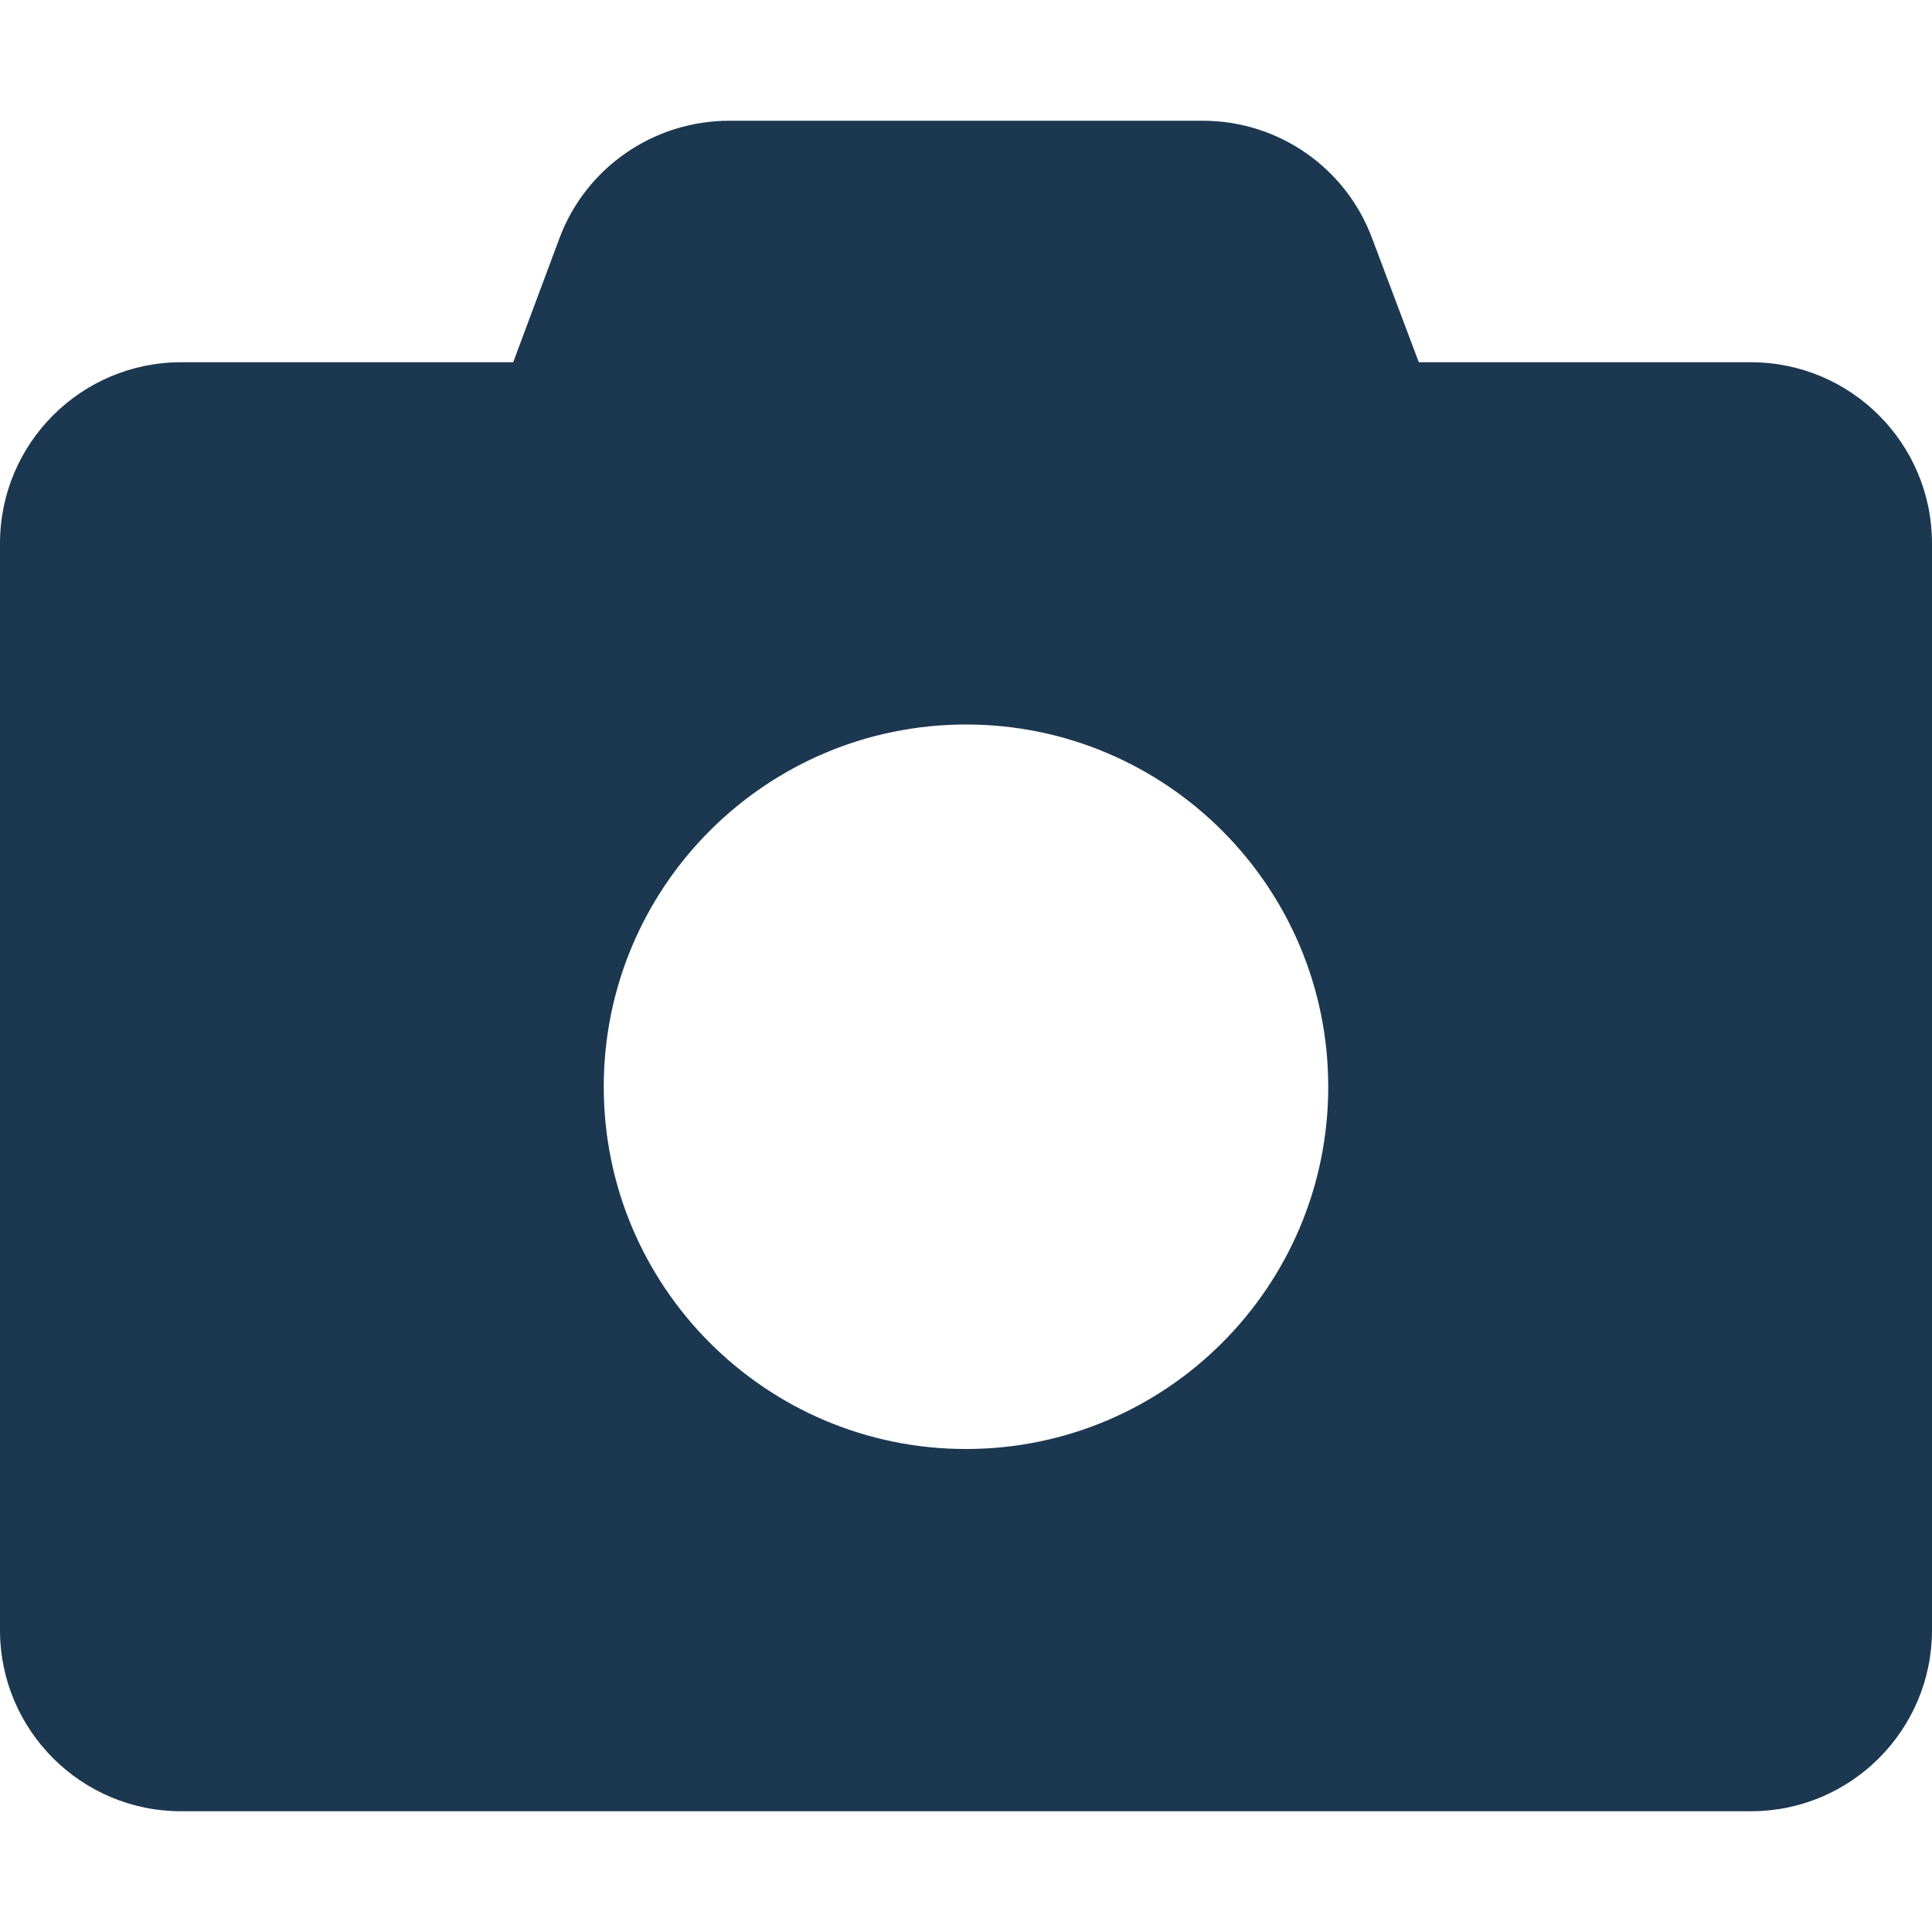 <svg width="16" height="16" viewBox="0 0 16 16" fill="none" xmlns="http://www.w3.org/2000/svg">
<g clip-path="url(#clip0_8708_24961)">
<path d="M14.5 3H11.75L11.363 1.973C11.145 1.387 10.586 1 9.961 1H6.039C5.414 1 4.852 1.387 4.633 1.973L4.25 3H1.5C0.672 3 0 3.672 0 4.5V13.5C0 14.328 0.672 15 1.5 15H14.5C15.328 15 16 14.328 16 13.5V4.5C16 3.672 15.328 3 14.5 3ZM8 12C6.344 12 5 10.656 5 9C5 7.344 6.344 6 8 6C9.656 6 11 7.344 11 9C11 10.656 9.656 12 8 12Z" fill="#1C3750"/>
</g>
<defs>
<clipPath id="clip0_8708_24961">
<rect width="16" height="16" fill="white"/>
</clipPath>
</defs>
</svg>
